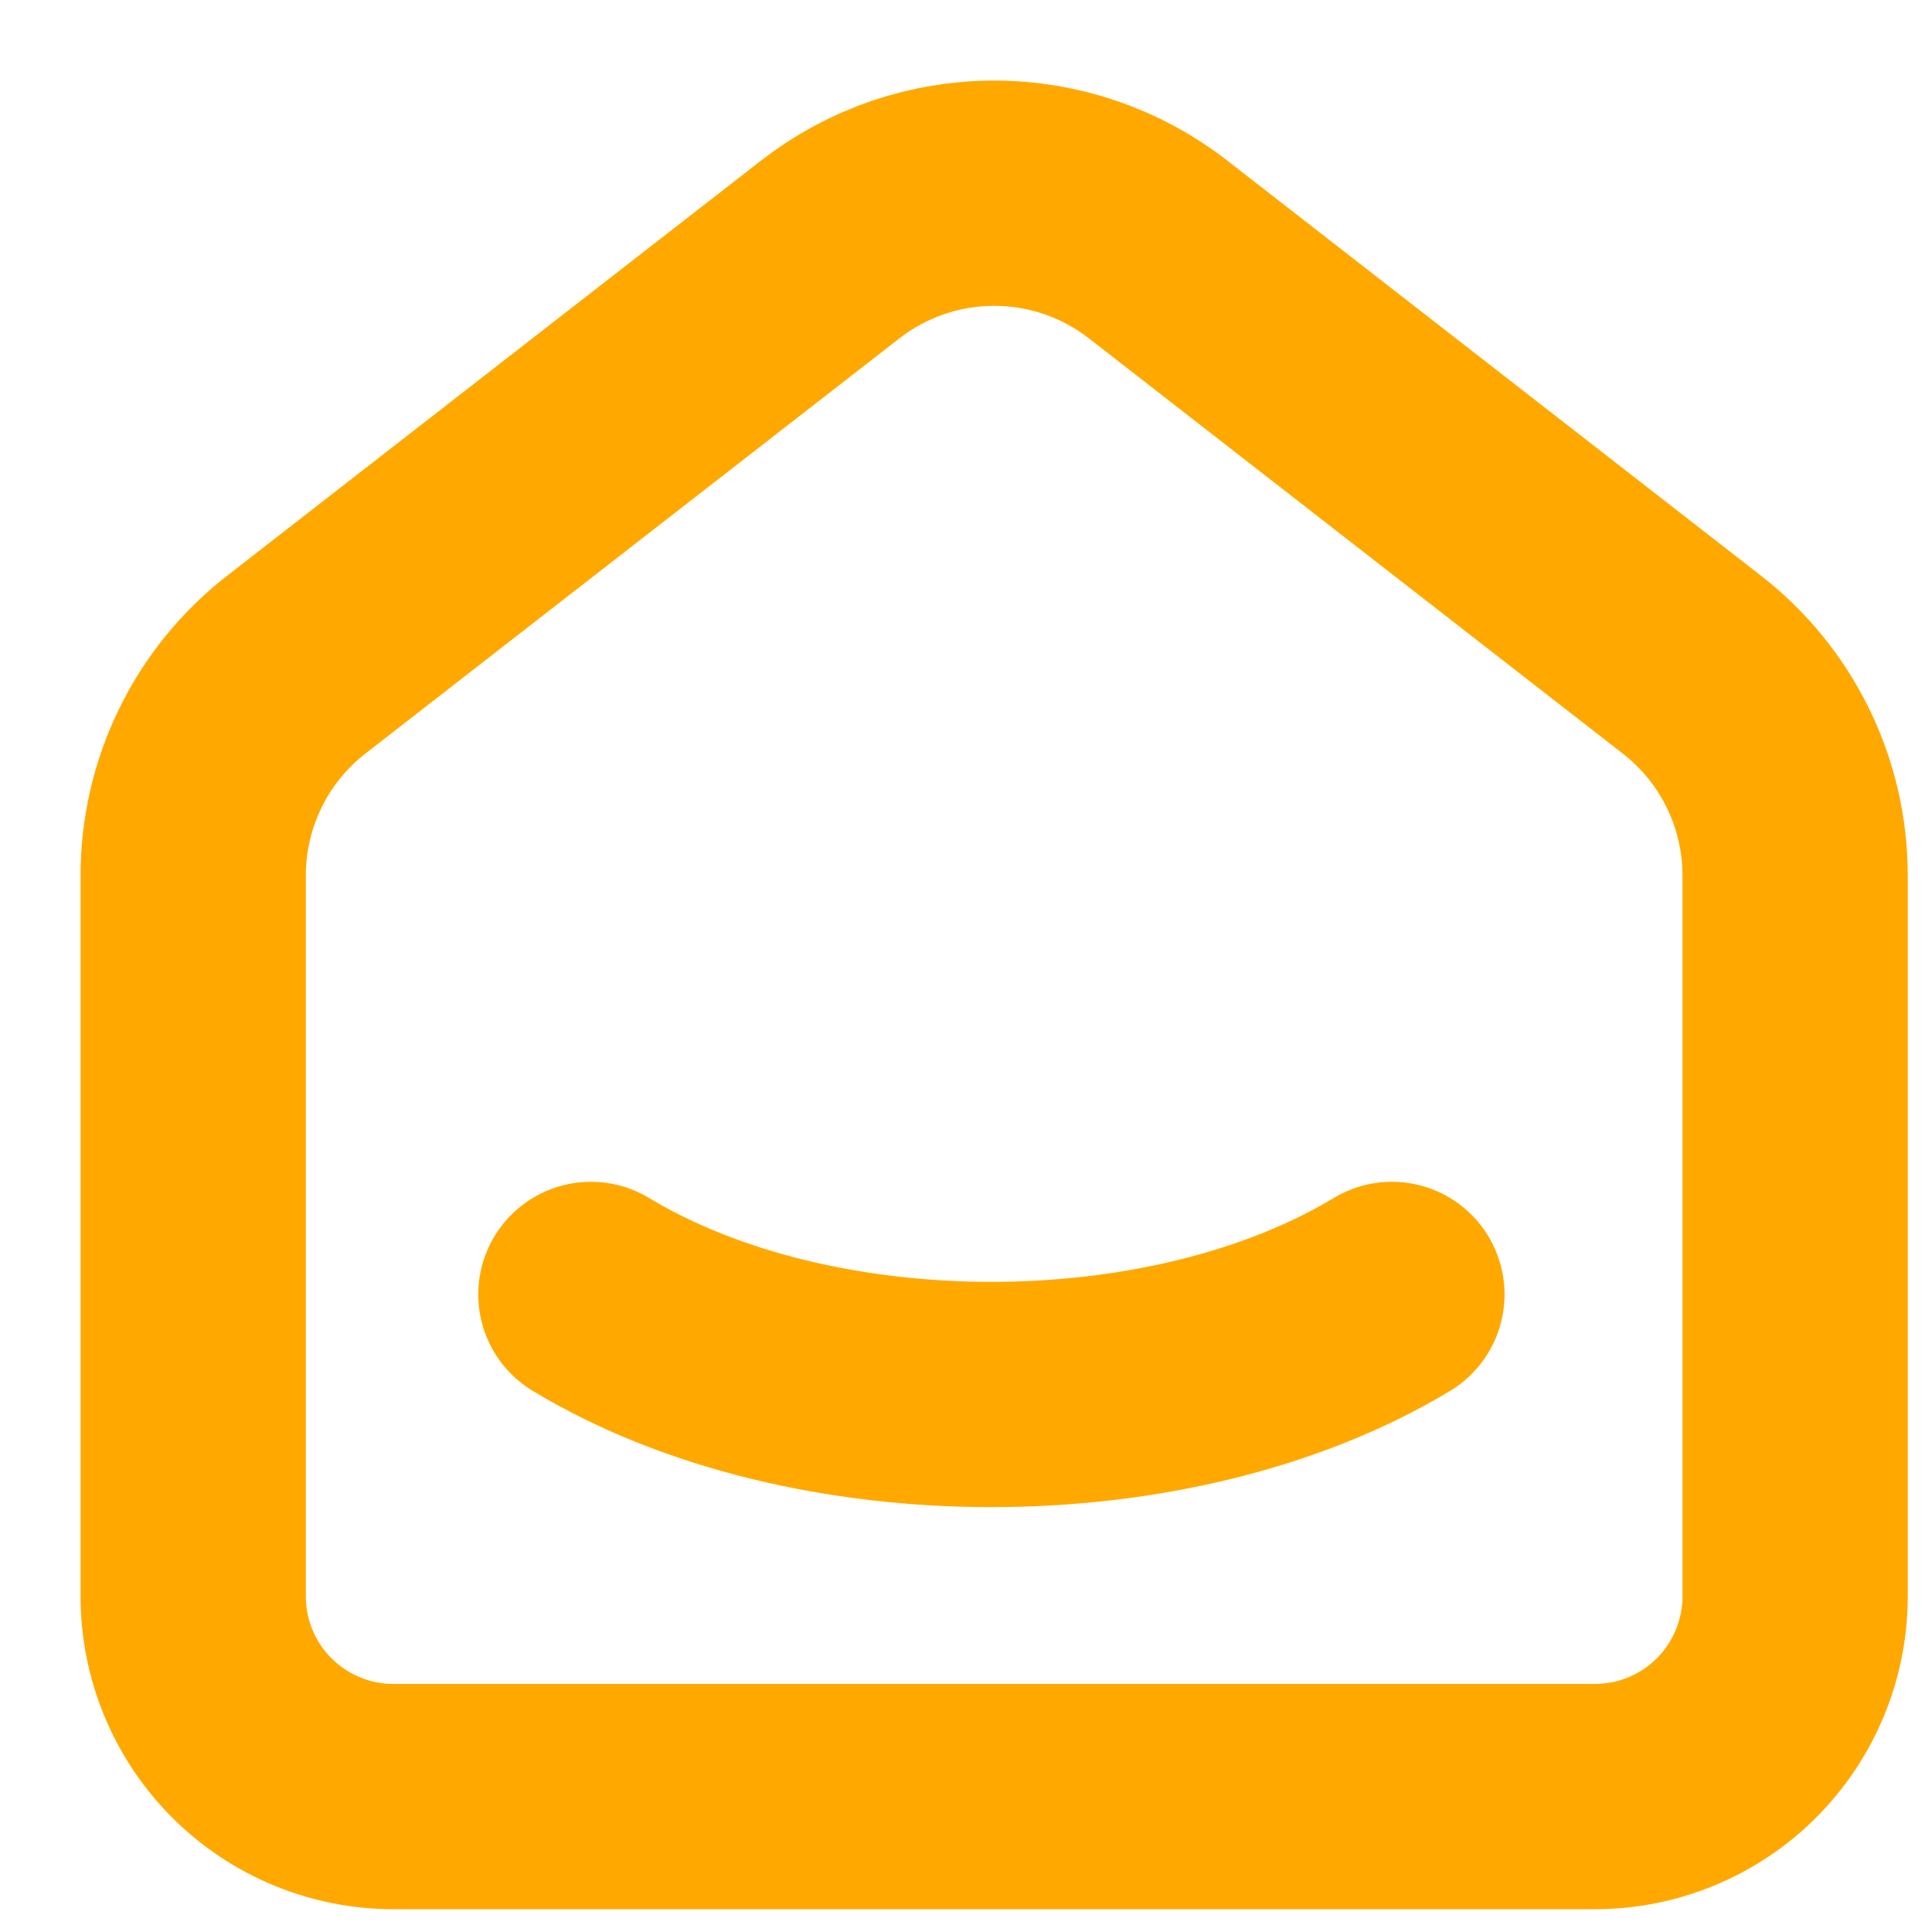<svg width="20" height="20" viewBox="0 0 20 20" fill="none" xmlns="http://www.w3.org/2000/svg">
<path d="M17.515 6.881L11.988 2.582C11.503 2.205 10.906 2 10.291 2C9.677 2 9.08 2.205 8.595 2.582L3.066 6.881C2.734 7.14 2.465 7.47 2.281 7.849C2.096 8.227 2 8.642 2 9.063V16.525C2 17.075 2.218 17.602 2.607 17.991C2.996 18.38 3.523 18.598 4.073 18.598H16.51C17.059 18.598 17.587 18.38 17.976 17.991C18.364 17.602 18.583 17.075 18.583 16.525V9.063C18.583 8.21 18.189 7.405 17.515 6.881Z" stroke="#FFA900" stroke-width="2.332" stroke-linecap="round" stroke-linejoin="round"/>
<path d="M14.409 13.4C12.118 14.781 8.406 14.781 6.117 13.4" stroke="#FFA900" stroke-width="2.332" stroke-linecap="round" stroke-linejoin="round"/>
</svg>
